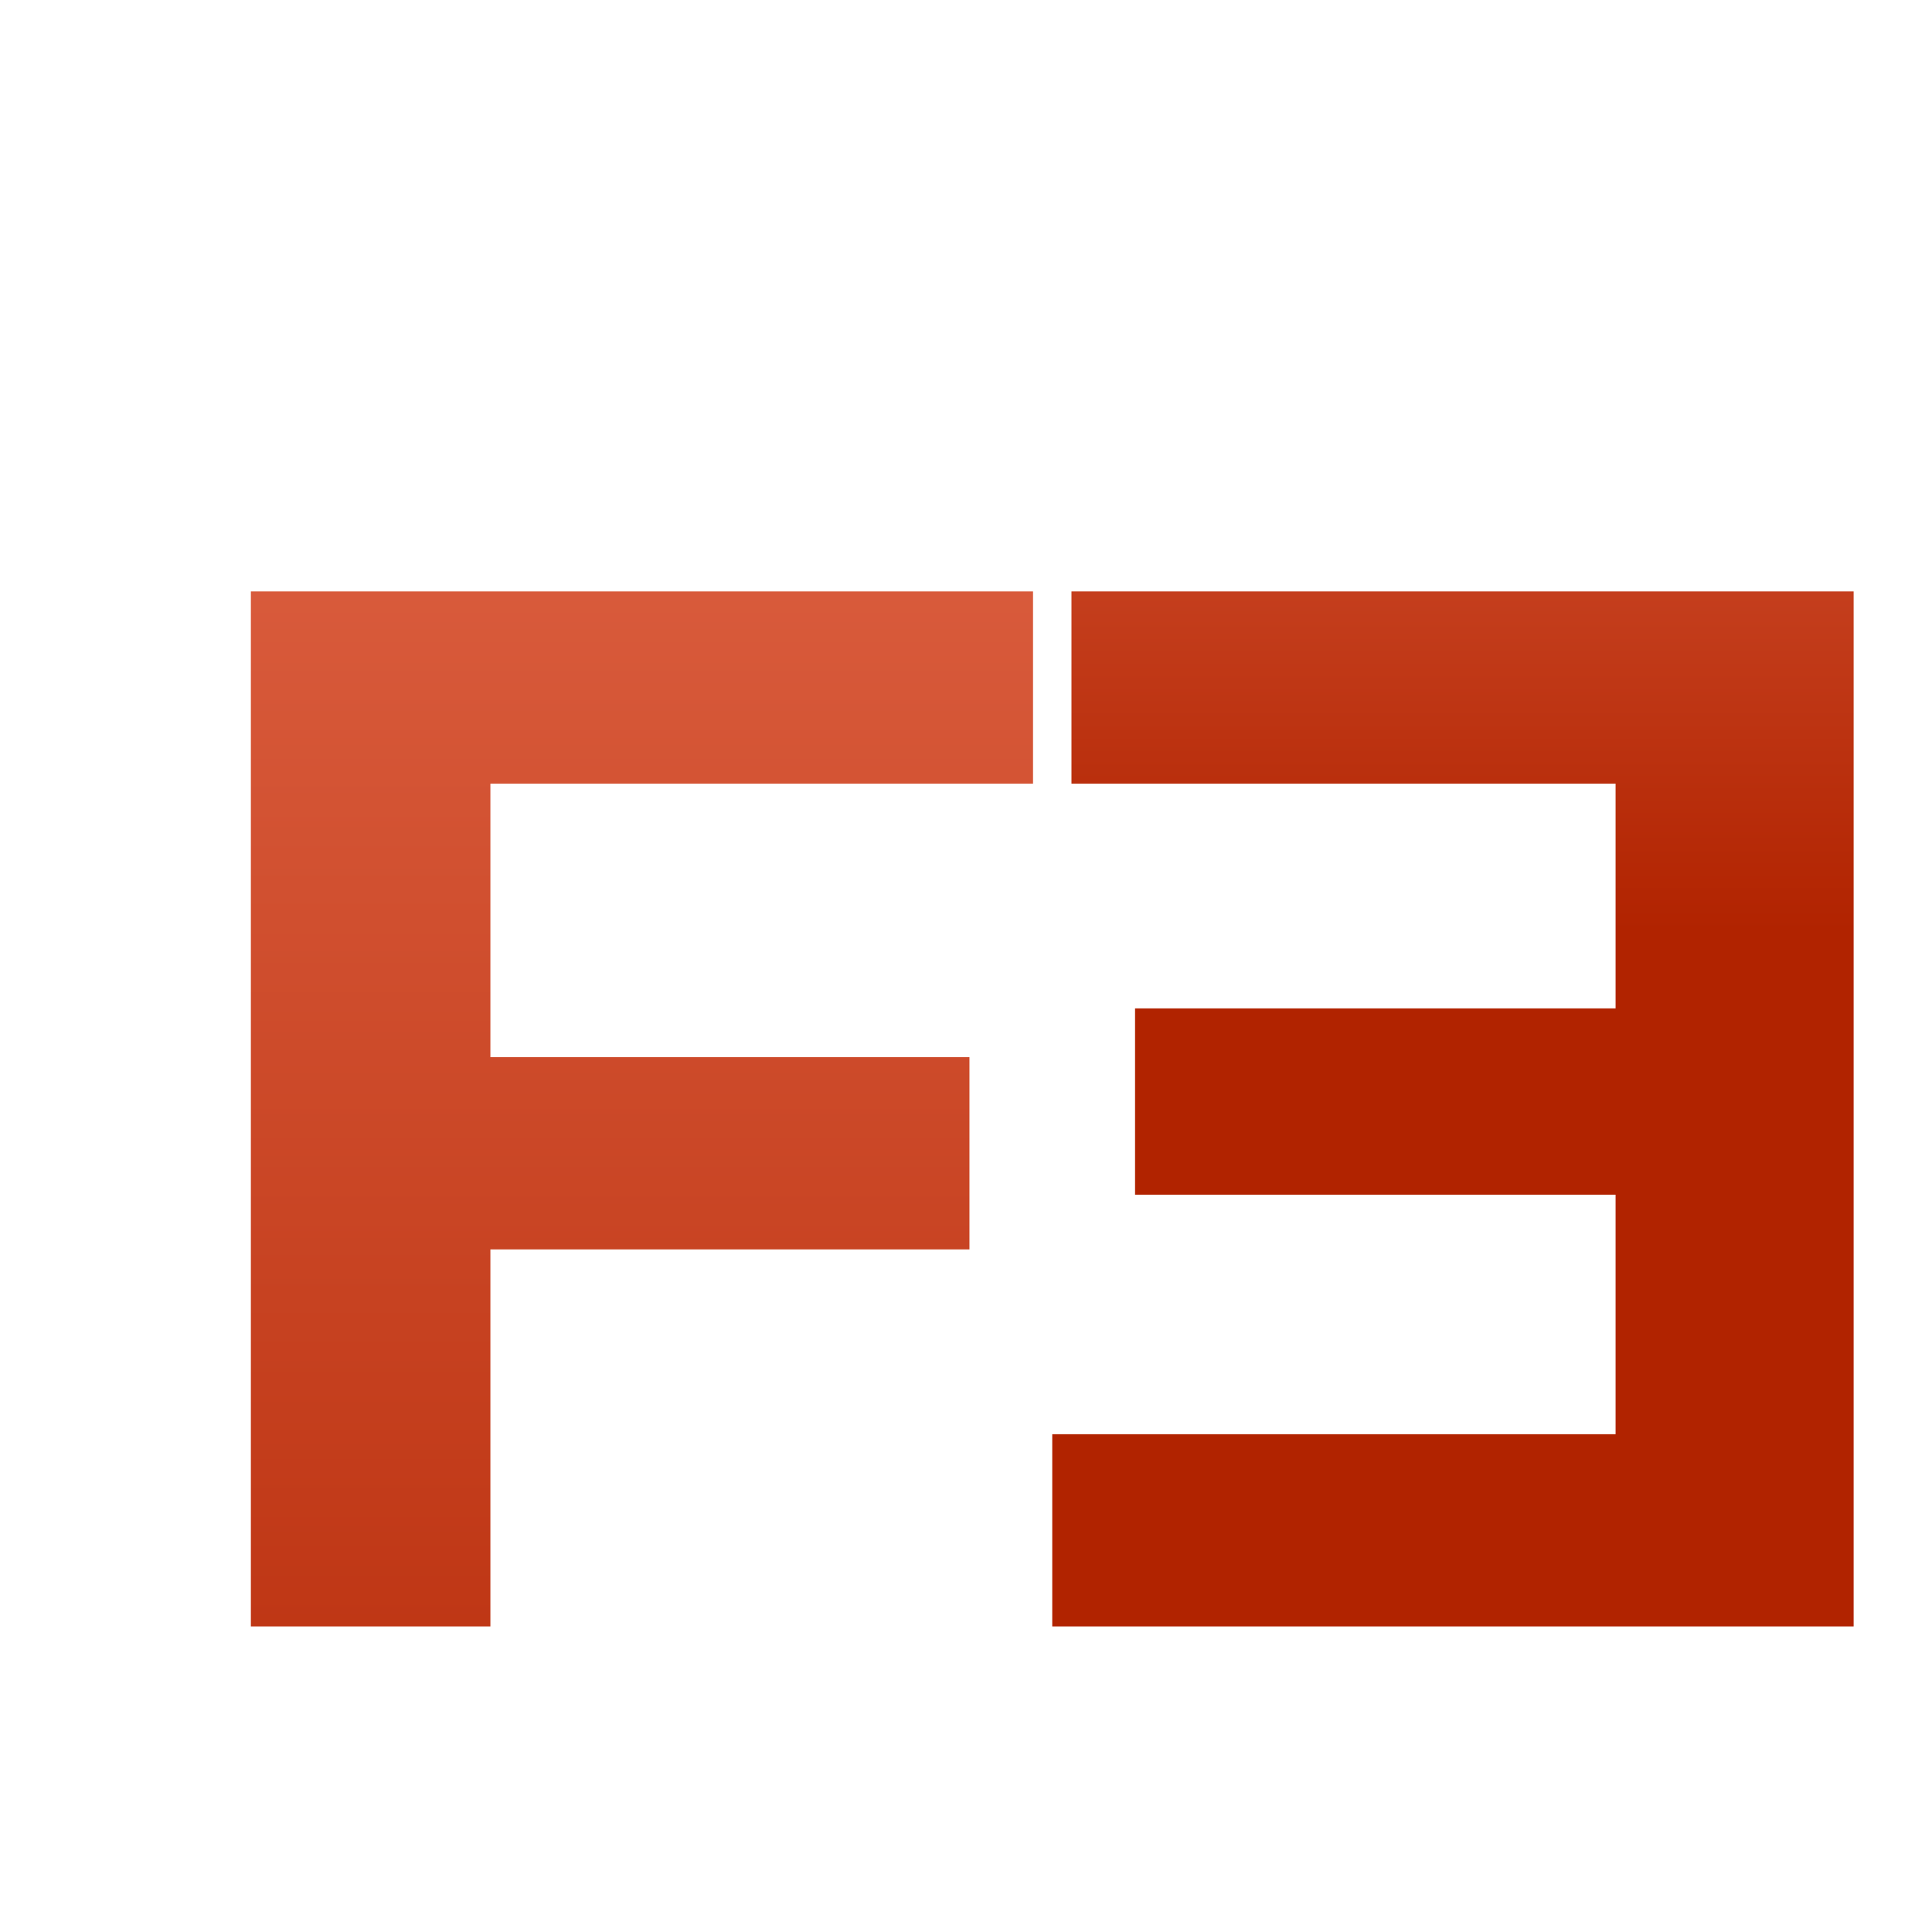 <svg xmlns="http://www.w3.org/2000/svg" fill="none" viewBox="0 0 392 392" height="392" width="392">
<g filter="url(#filter0_d_2030_863)" clip-path="url(#clip0_2030_863)">
<g filter="url(#filter1_d_2030_863)">
<path fill="url(#paint0_linear_2030_863)" d="M78.9 188.5H179.7V227.5H78.9V188.5ZM82.5 304H33.9V94H192.6V133H82.5V304Z"></path>
</g>
<g filter="url(#filter2_d_2030_863)">
<path fill="url(#paint1_linear_2030_863)" d="M314.4 178.6H213.3V216.4H314.4V178.6ZM310.8 265H196.5V304H359.1V94H200.4V133H310.8V265Z"></path>
</g>
</g>
<defs>
<filter color-interpolation-filters="sRGB" filterUnits="userSpaceOnUse" height="393" width="392" y="0" x="0" id="filter0_d_2030_863">
<feFlood result="BackgroundImageFix" flood-opacity="0"></feFlood>
<feColorMatrix result="hardAlpha" values="0 0 0 0 0 0 0 0 0 0 0 0 0 0 0 0 0 0 127 0" type="matrix" in="SourceAlpha"></feColorMatrix>
<feMorphology result="effect1_dropShadow_2030_863" in="SourceAlpha" operator="erode" radius="4"></feMorphology>
<feOffset dy="5"></feOffset>
<feComposite operator="out" in2="hardAlpha"></feComposite>
<feColorMatrix values="0 0 0 0 0 0 0 0 0 0 0 0 0 0 0 0 0 0 0.25 0" type="matrix"></feColorMatrix>
<feBlend result="effect1_dropShadow_2030_863" in2="BackgroundImageFix" mode="normal"></feBlend>
<feBlend result="shape" in2="effect1_dropShadow_2030_863" in="SourceGraphic" mode="normal"></feBlend>
</filter>
<filter color-interpolation-filters="sRGB" filterUnits="userSpaceOnUse" height="233" width="177.7" y="94" x="33.9" id="filter1_d_2030_863">
<feFlood result="BackgroundImageFix" flood-opacity="0"></feFlood>
<feColorMatrix result="hardAlpha" values="0 0 0 0 0 0 0 0 0 0 0 0 0 0 0 0 0 0 127 0" type="matrix" in="SourceAlpha"></feColorMatrix>
<feOffset dy="21" dx="17"></feOffset>
<feGaussianBlur stdDeviation="1"></feGaussianBlur>
<feComposite operator="out" in2="hardAlpha"></feComposite>
<feColorMatrix values="0 0 0 0 0.18 0 0 0 0 0.18 0 0 0 0 0.18 0 0 0 0.1 0" type="matrix"></feColorMatrix>
<feBlend result="effect1_dropShadow_2030_863" in2="BackgroundImageFix" mode="normal"></feBlend>
<feBlend result="shape" in2="effect1_dropShadow_2030_863" in="SourceGraphic" mode="normal"></feBlend>
</filter>
<filter color-interpolation-filters="sRGB" filterUnits="userSpaceOnUse" height="233" width="181.6" y="94" x="196.5" id="filter2_d_2030_863">
<feFlood result="BackgroundImageFix" flood-opacity="0"></feFlood>
<feColorMatrix result="hardAlpha" values="0 0 0 0 0 0 0 0 0 0 0 0 0 0 0 0 0 0 127 0" type="matrix" in="SourceAlpha"></feColorMatrix>
<feOffset dy="21" dx="17"></feOffset>
<feGaussianBlur stdDeviation="1"></feGaussianBlur>
<feComposite operator="out" in2="hardAlpha"></feComposite>
<feColorMatrix values="0 0 0 0 0.18 0 0 0 0 0.18 0 0 0 0 0.18 0 0 0 0.1 0" type="matrix"></feColorMatrix>
<feBlend result="effect1_dropShadow_2030_863" in2="BackgroundImageFix" mode="normal"></feBlend>
<feBlend result="shape" in2="effect1_dropShadow_2030_863" in="SourceGraphic" mode="normal"></feBlend>
</filter>
<linearGradient gradientUnits="userSpaceOnUse" y2="421" x2="105" y1="-29" x1="105" id="paint0_linear_2030_863">
<stop stop-color="#E76F51"></stop>
<stop stop-color="#B12300" offset="1"></stop>
</linearGradient>
<linearGradient gradientUnits="userSpaceOnUse" y2="163" x2="343" y1="-29" x1="343" id="paint1_linear_2030_863">
<stop stop-color="#E76F51"></stop>
<stop stop-color="#B12300" offset="1"></stop>
</linearGradient>
<clipPath id="clip0_2030_863">
<rect fill="white" height="392" width="392"></rect>
</clipPath>
</defs>
</svg>
